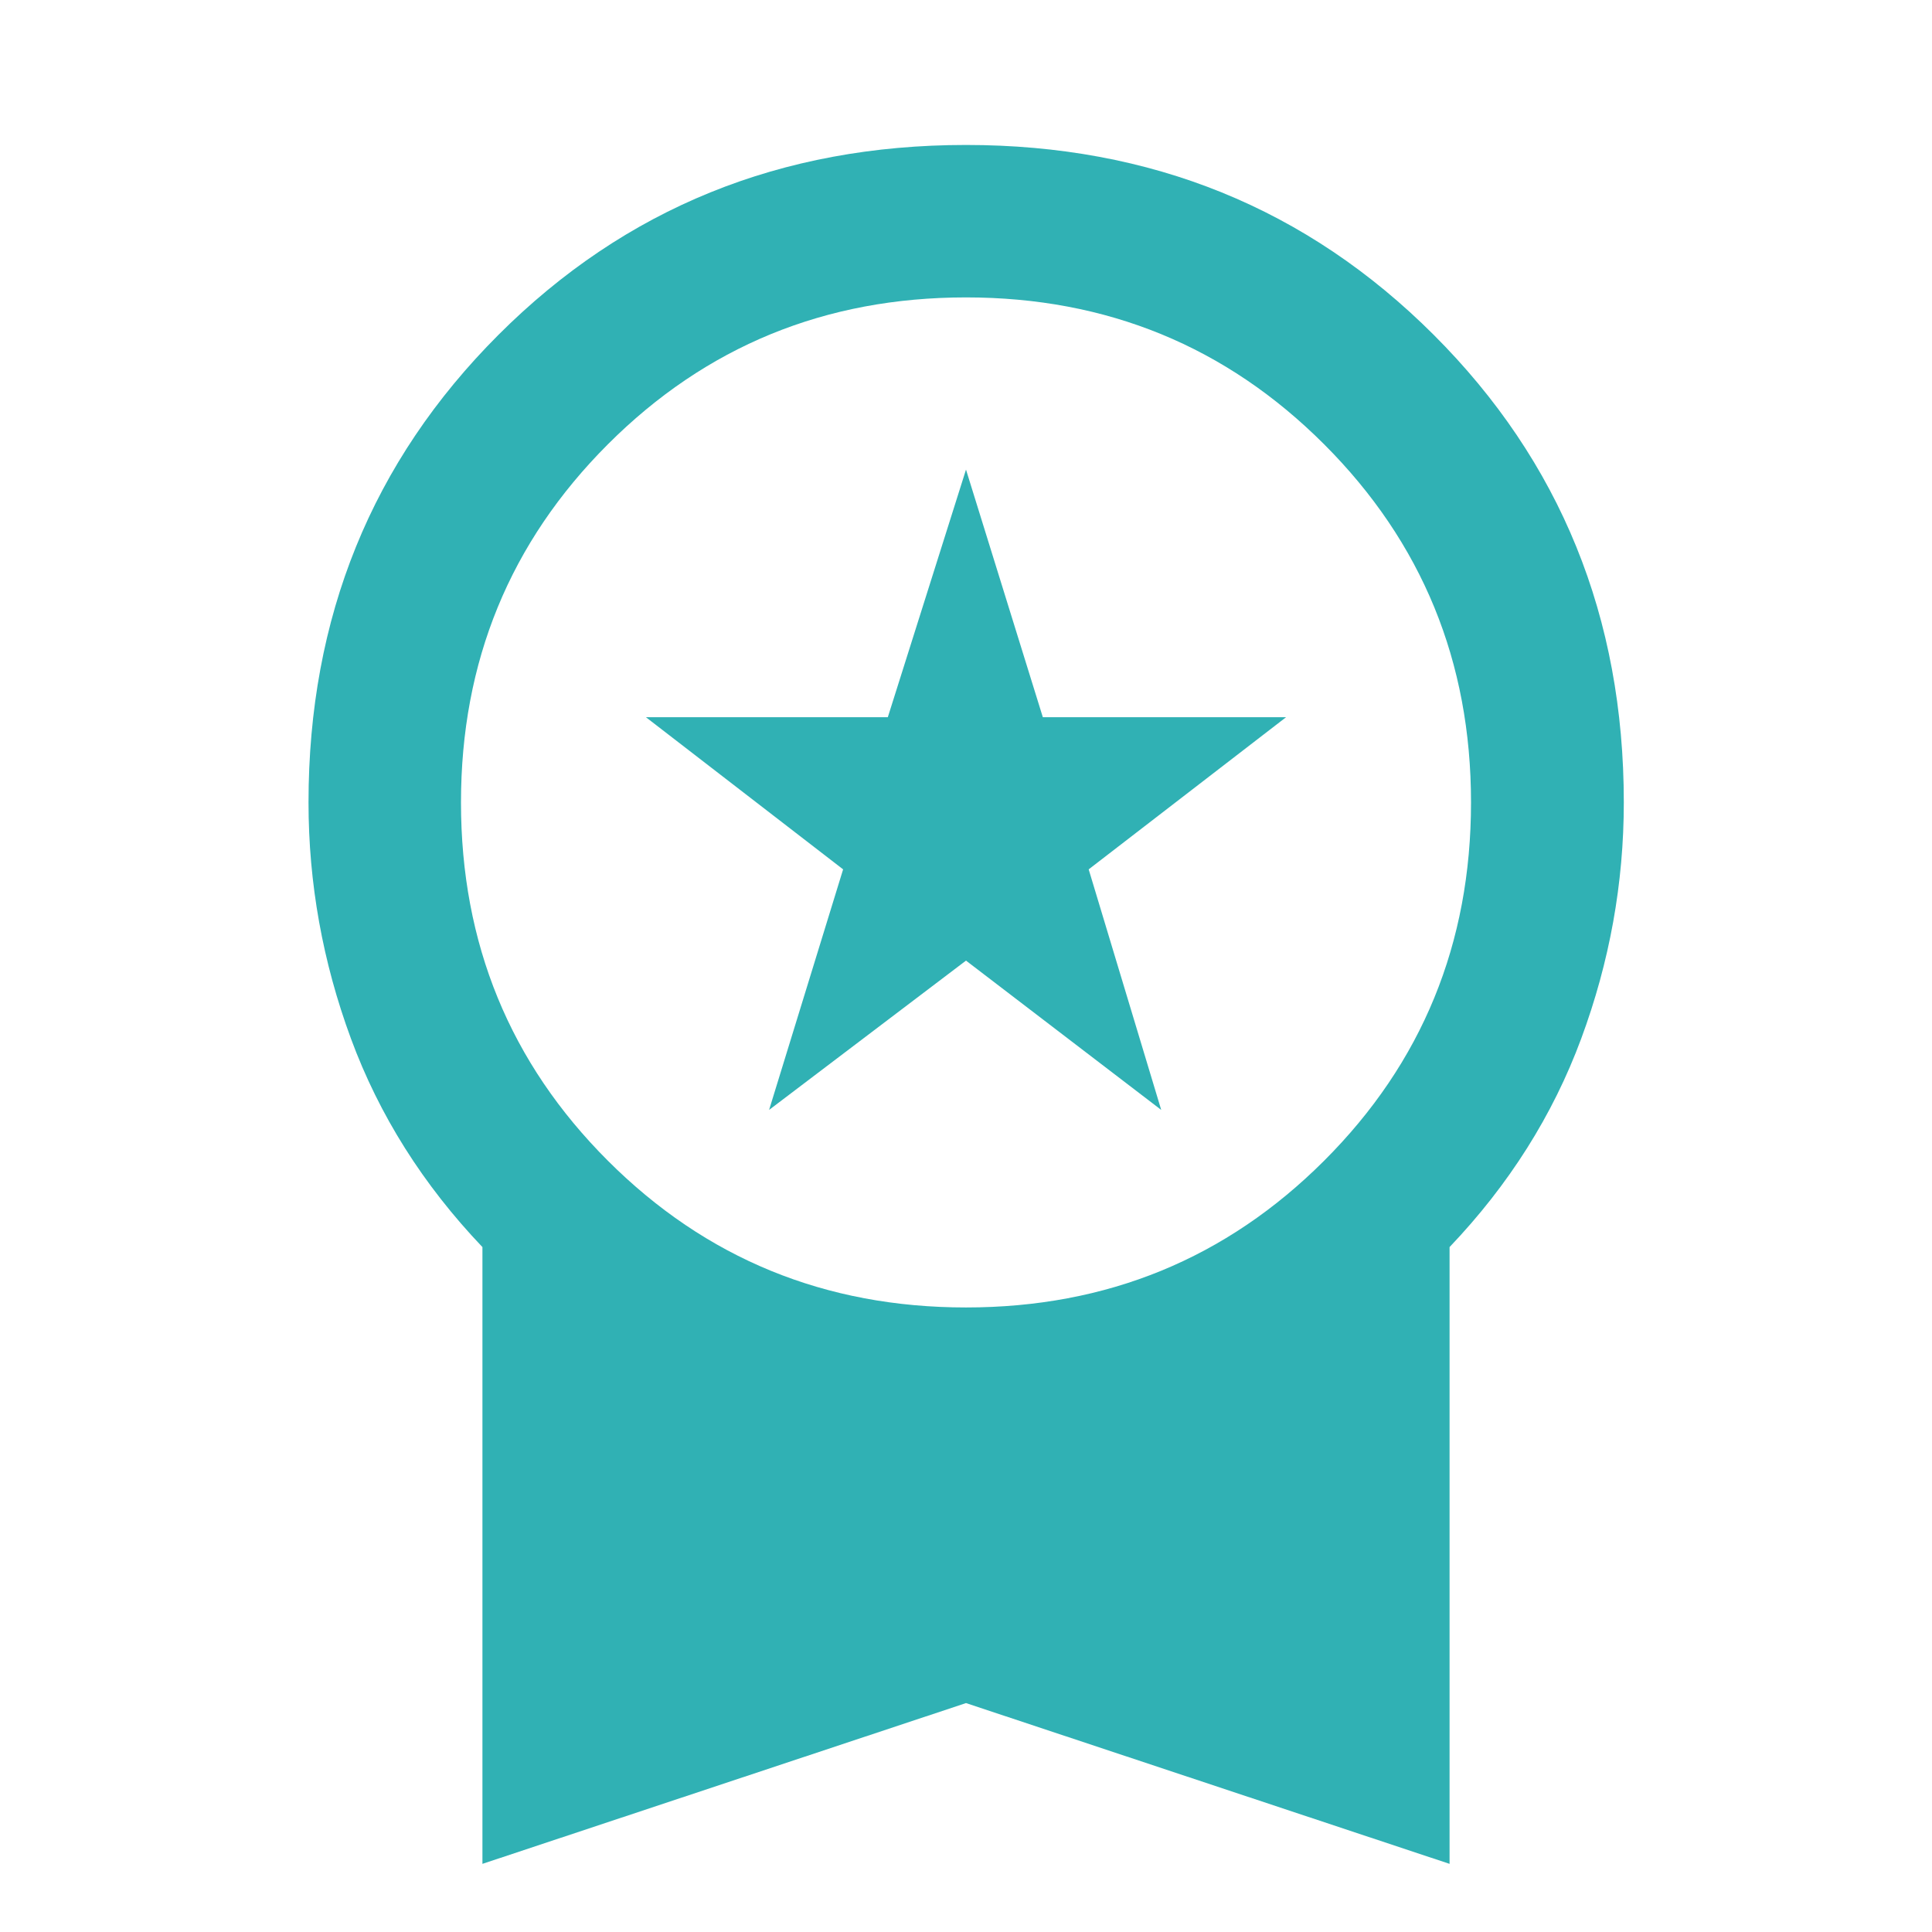 <svg fill="#30B1B4" width="40px" viewBox="0 -960 960 960" height="40px" xmlns="http://www.w3.org/2000/svg"><path d="m382.16-408.49 36.78-119.53-97.98-75.6h120.19L480-726.66l38.18 123.04h120.86l-98.08 75.6L577-408.49l-97-74.19-97.84 74.19ZM239.72-33.86v-306.47q-44.26-46.45-65.34-103.6-21.08-57.16-21.08-117.35 0-137.96 94.37-232.33 94.37-94.36 232.33-94.36t232.41 94.36q94.45 94.37 94.45 232.33 0 60.19-21.16 117.35-21.16 57.15-65.42 103.6v306.47L480-113.75 239.72-33.86ZM480-310.33q104.96 0 177.95-72.91t72.99-178.04q0-104.96-72.99-177.95T480-812.22q-104.96 0-177.95 72.99t-72.99 177.95q0 105.13 72.99 178.04T480-310.33Z"></path></svg>